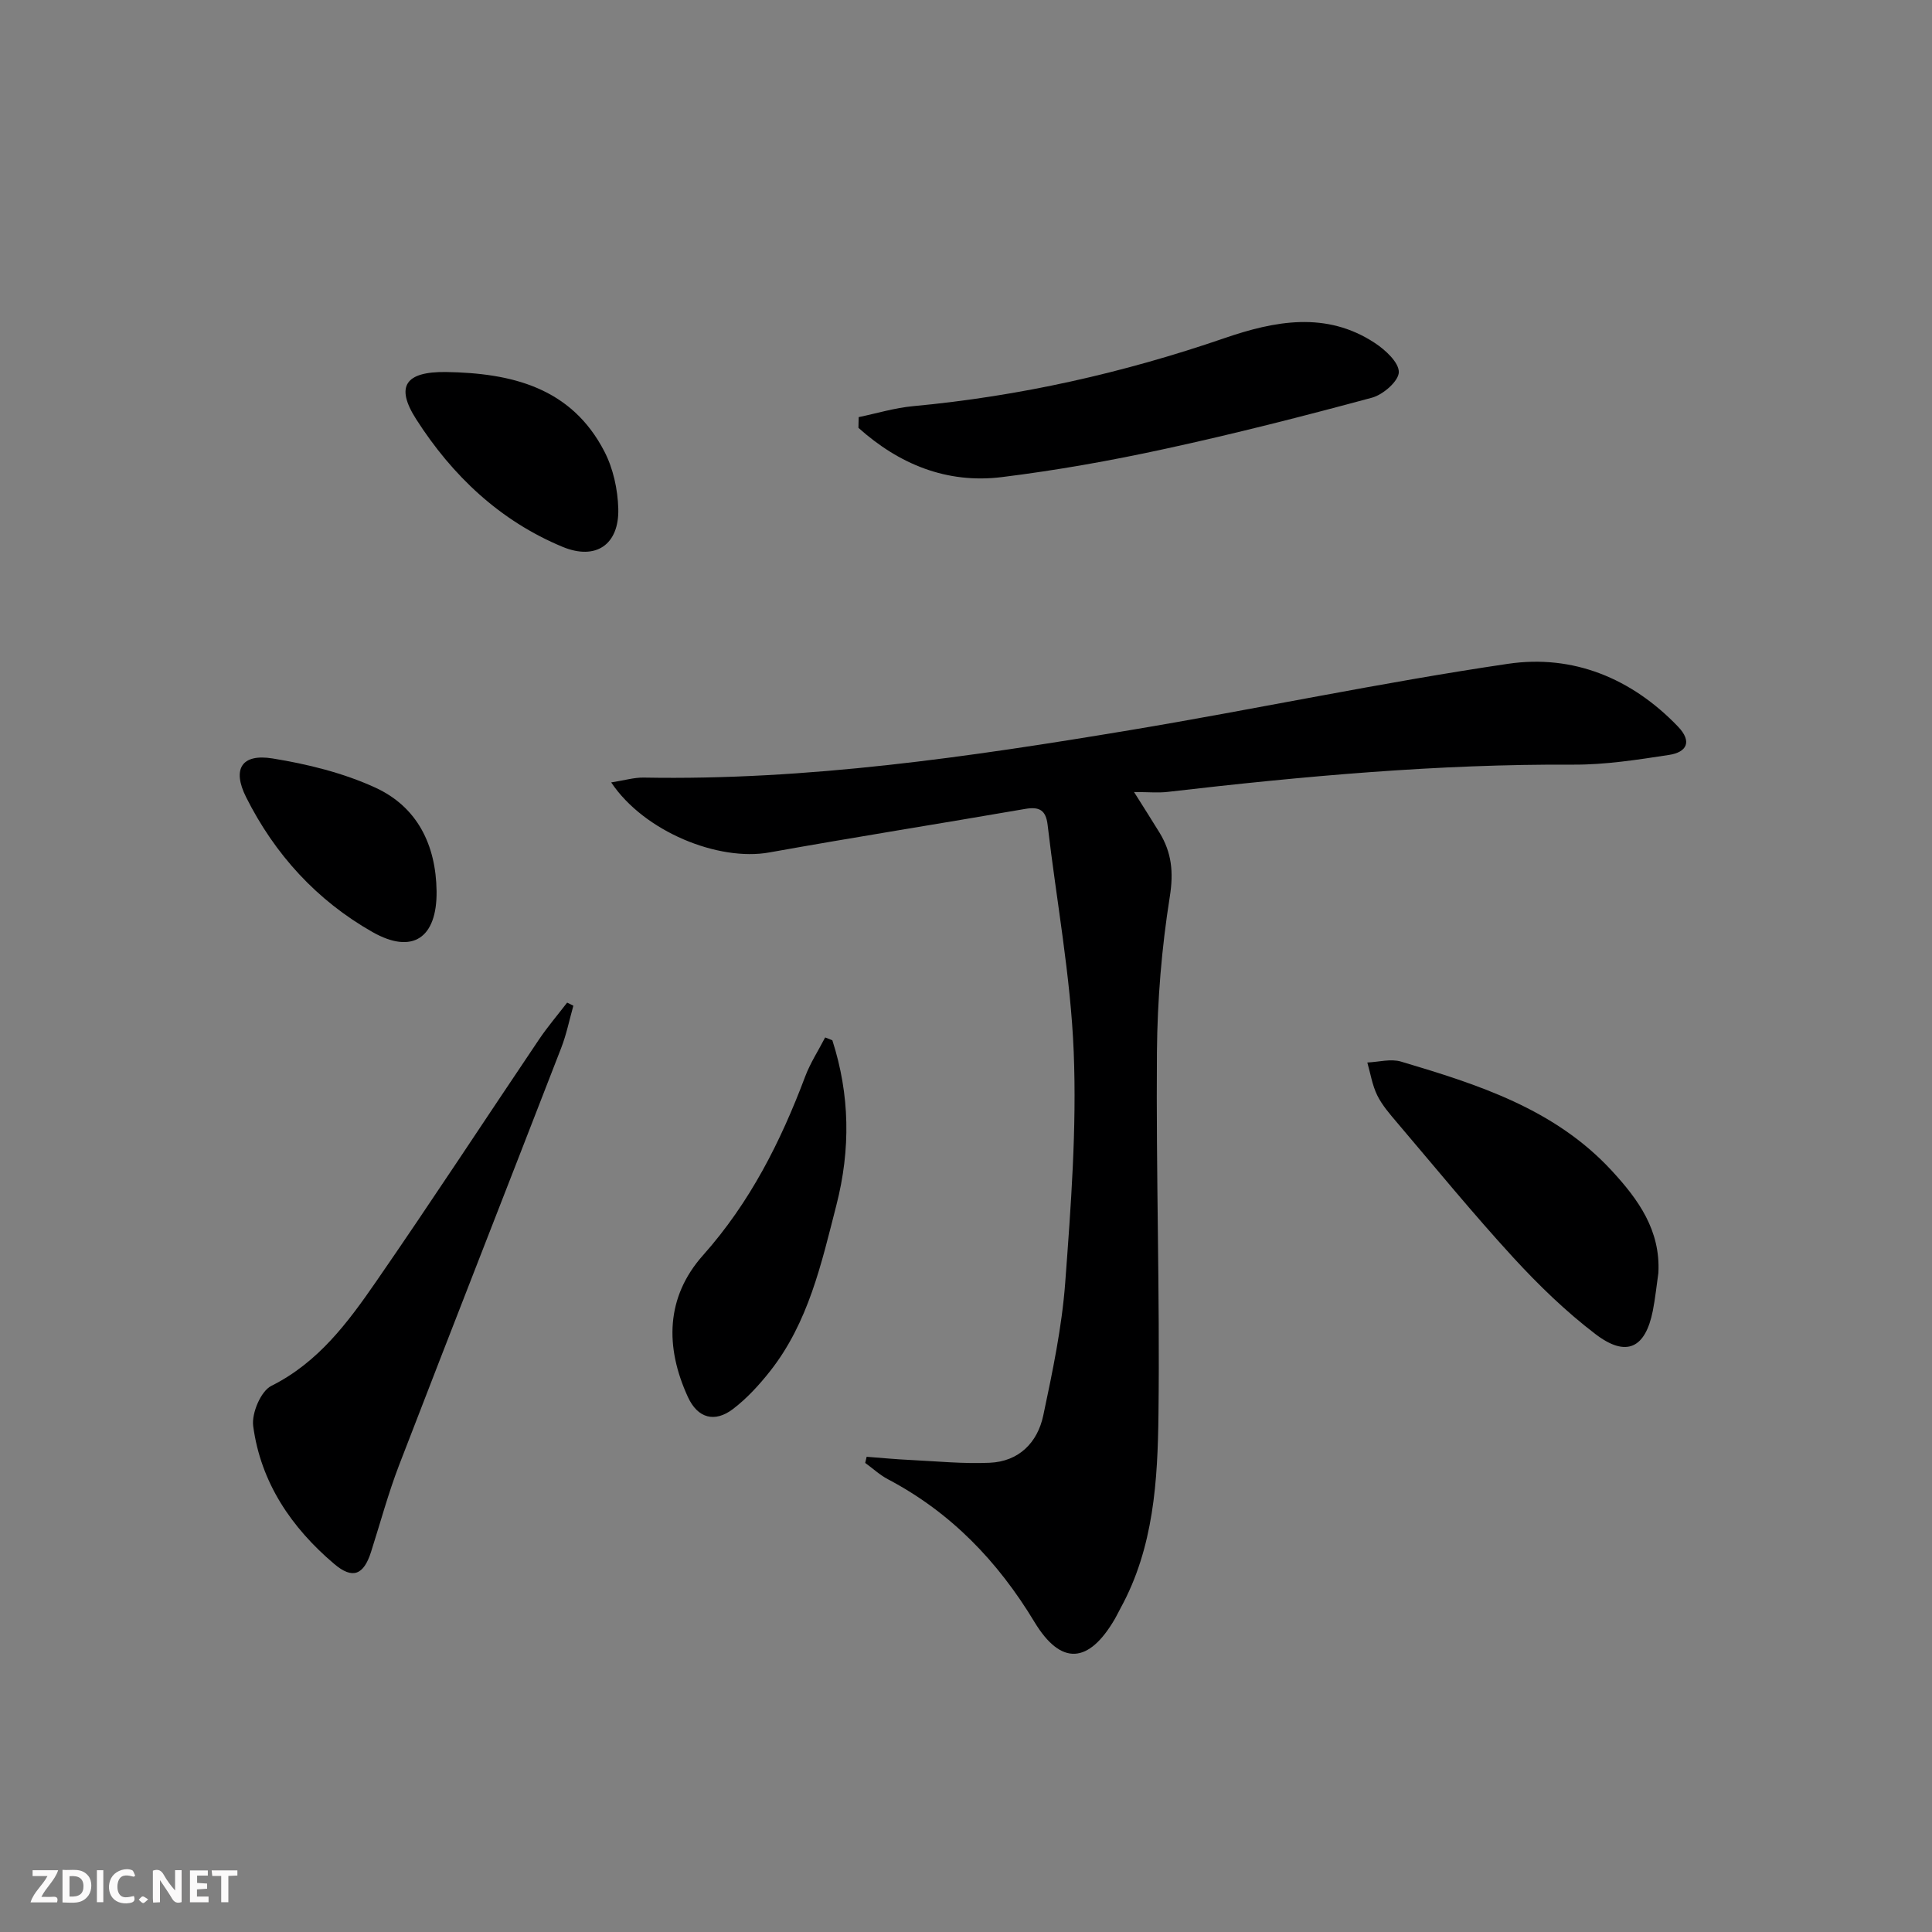 <svg enable-background="new 0 0 400 400" viewBox="0 0 400 400" xmlns="http://www.w3.org/2000/svg"><rect x="0" y="0" width="400" height="400" fill="#808080" stroke="none"/><g fill="#fbfafa"><path d="m37.59 393.81c-.92.31-1.52.05-2-.78-.7-1.2-1.52-2.34-2.47-3.78v4.59c-.55.03-.95.05-1.41.07-.03-.37-.06-.64-.06-.91 0-1.91 0-3.81 0-5.7 1.13-.41 1.77-.03 2.29.91.62 1.11 1.38 2.14 2.31 3.19v-4.2h1.35v6.61z"/><path d="m12.94 393.88v-6.75c1.9.19 3.93-.54 5.37 1.29.8 1.01.78 2.88.03 3.97-1.37 1.97-3.4 1.51-5.4 1.49m1.45-1.22c2.04.12 2.92-.58 2.89-2.21-.03-1.51-.98-2.19-2.89-2z"/><path d="m11.81 393.87h-5.49c.68-2.18 2.47-3.48 3.51-5.45h-3.08v-1.21h5.29c-.71 2.13-2.44 3.48-3.47 5.51.86 0 1.63.04 2.39-.01.79-.05 1.14.21.85 1.16"/><path d="m39.33 393.86v-6.61h3.7v1.07h-2.22v1.52c.68.04 1.34.09 2.07.13v1.07c-.72.05-1.38.09-2.1.14v1.48h2.4v1.19h-3.85z"/><path d="m27.71 388.56c-1.15-.3-2.46-.61-3.1.64-.37.73-.41 1.93-.06 2.67.63 1.35 1.99.93 3.17.68.35.94-.01 1.32-.93 1.46-1.62.25-3.05-.27-3.76-1.48-.73-1.25-.6-3.03.31-4.17.88-1.11 2.71-1.7 4-1.16.32.13.44.74.65 1.12-.1.08-.19.16-.28.24"/><path d="m49.15 387.24v1.07c-.59.02-1.17.05-1.87.08v5.44h-1.48v-5.44h-1.85c-.05-.4-.08-.73-.13-1.15z"/><path d="m20.06 387.21h1.33v6.62h-1.33z"/><path d="m30.68 393.25c-.49.38-.8.79-1.05.76-.32-.05-.6-.45-.9-.7.26-.24.51-.64.8-.67.29-.04.62.3 1.15.61"/></g><path d="m126.54 161.99c2.73-.42 4.72-1.03 6.7-1 33.91.62 67.3-4.26 100.59-9.8 26.18-4.36 52.18-9.9 78.42-13.76 13.41-1.97 25.54 2.97 35.16 13 2.99 3.12 1.82 5.31-1.86 5.87-6.54 1-13.16 2.04-19.74 2.01-28.16-.15-56.11 2.4-84.03 5.64-1.96.23-3.97.03-6.99.03 2.07 3.3 3.71 5.85 5.29 8.43 2.5 4.11 2.92 8.16 2.12 13.2-1.69 10.62-2.58 21.46-2.67 32.22-.2 24.97.62 49.95.32 74.92-.16 13.75-.96 27.64-7.85 40.2-.4.73-.75 1.49-1.17 2.21-5.41 9.31-11.15 9.76-16.66.65-7.59-12.57-17.31-22.69-30.36-29.56-1.68-.89-3.12-2.24-4.68-3.37.1-.42.2-.85.3-1.27 3.01.23 6.01.52 9.02.66 5.48.27 10.98.82 16.44.58 6.05-.26 9.91-4.15 11.11-9.8 1.92-9.07 3.85-18.24 4.54-27.46 1.18-15.91 2.4-31.92 1.76-47.82-.63-15.7-3.58-31.31-5.4-46.97-.36-3.1-1.73-3.83-4.66-3.32-17.65 3.05-35.34 5.85-52.97 9.01-10.5 1.89-25.89-4.27-32.73-14.5z" fill="#000001"/><path d="m118.71 208.22c-.83 2.93-1.43 5.95-2.53 8.77-11.15 28.78-22.44 57.51-33.54 86.32-2.26 5.87-3.9 11.99-5.82 18-1.52 4.76-3.8 5.73-7.6 2.51-8.89-7.53-15.23-16.86-16.8-28.57-.35-2.65 1.58-7.23 3.76-8.32 9.74-4.87 15.85-13.14 21.69-21.59 11.44-16.55 22.45-33.4 33.7-50.09 1.79-2.66 3.89-5.12 5.85-7.67.43.2.86.42 1.29.64z" fill="#000001"/><path d="m177.78 86.36c3.76-.78 7.48-1.92 11.28-2.27 22.07-2.05 43.49-6.87 64.45-14.08 10.37-3.56 21.06-5.65 31.15 1.01 2.17 1.43 4.99 4.03 4.95 6.04-.04 1.85-3.25 4.65-5.54 5.27-14.21 3.84-28.5 7.49-42.89 10.61-11.16 2.43-22.44 4.44-33.77 5.84-11.44 1.41-21.3-2.7-29.68-10.2.02-.74.03-1.48.05-2.22z" fill="#000001"/><path d="m343.35 263.54c-.38 2.62-.64 5.25-1.15 7.84-1.54 7.76-5.48 9.7-11.84 4.86-6.16-4.69-11.82-10.18-17.07-15.9-8.3-9.05-16.1-18.58-24.06-27.94-1.5-1.77-3.08-3.58-4.09-5.63-1.03-2.1-1.4-4.52-2.05-6.79 2.33-.1 4.85-.82 6.97-.19 15.95 4.75 31.79 9.77 43.62 22.57 5.55 6.01 10.13 12.37 9.67 21.18z" fill="#000001"/><path d="m172.33 215.38c3.63 11.27 3.8 22.58.83 34.15-3.1 12.09-5.79 24.31-13.75 34.39-2.25 2.85-4.78 5.61-7.65 7.8-3.8 2.89-7.32 1.9-9.33-2.47-4.76-10.35-4.62-20.67 3.13-29.37 9.72-10.92 16.07-23.51 21.14-36.99 1.06-2.82 2.75-5.4 4.14-8.1.49.2.99.4 1.49.59z" fill="#000001"/><path d="m92.28 77.02c13.61.21 25.99 3.18 32.85 16.45 1.83 3.53 2.77 7.86 2.88 11.86.19 7.44-4.65 10.74-11.53 7.89-12.99-5.39-22.85-14.75-30.33-26.45-4.35-6.82-2.2-9.83 6.13-9.75z" fill="#000001"/><path d="m90.39 184.51c.11 9.67-4.96 13.17-13.27 8.46-11.53-6.54-20.24-16.09-26.17-27.93-2.93-5.85-.91-9.04 5.48-8.01 7.24 1.17 14.63 2.99 21.26 6.03 8.71 3.99 12.57 11.87 12.7 21.45z" fill="#000001"/></svg>
